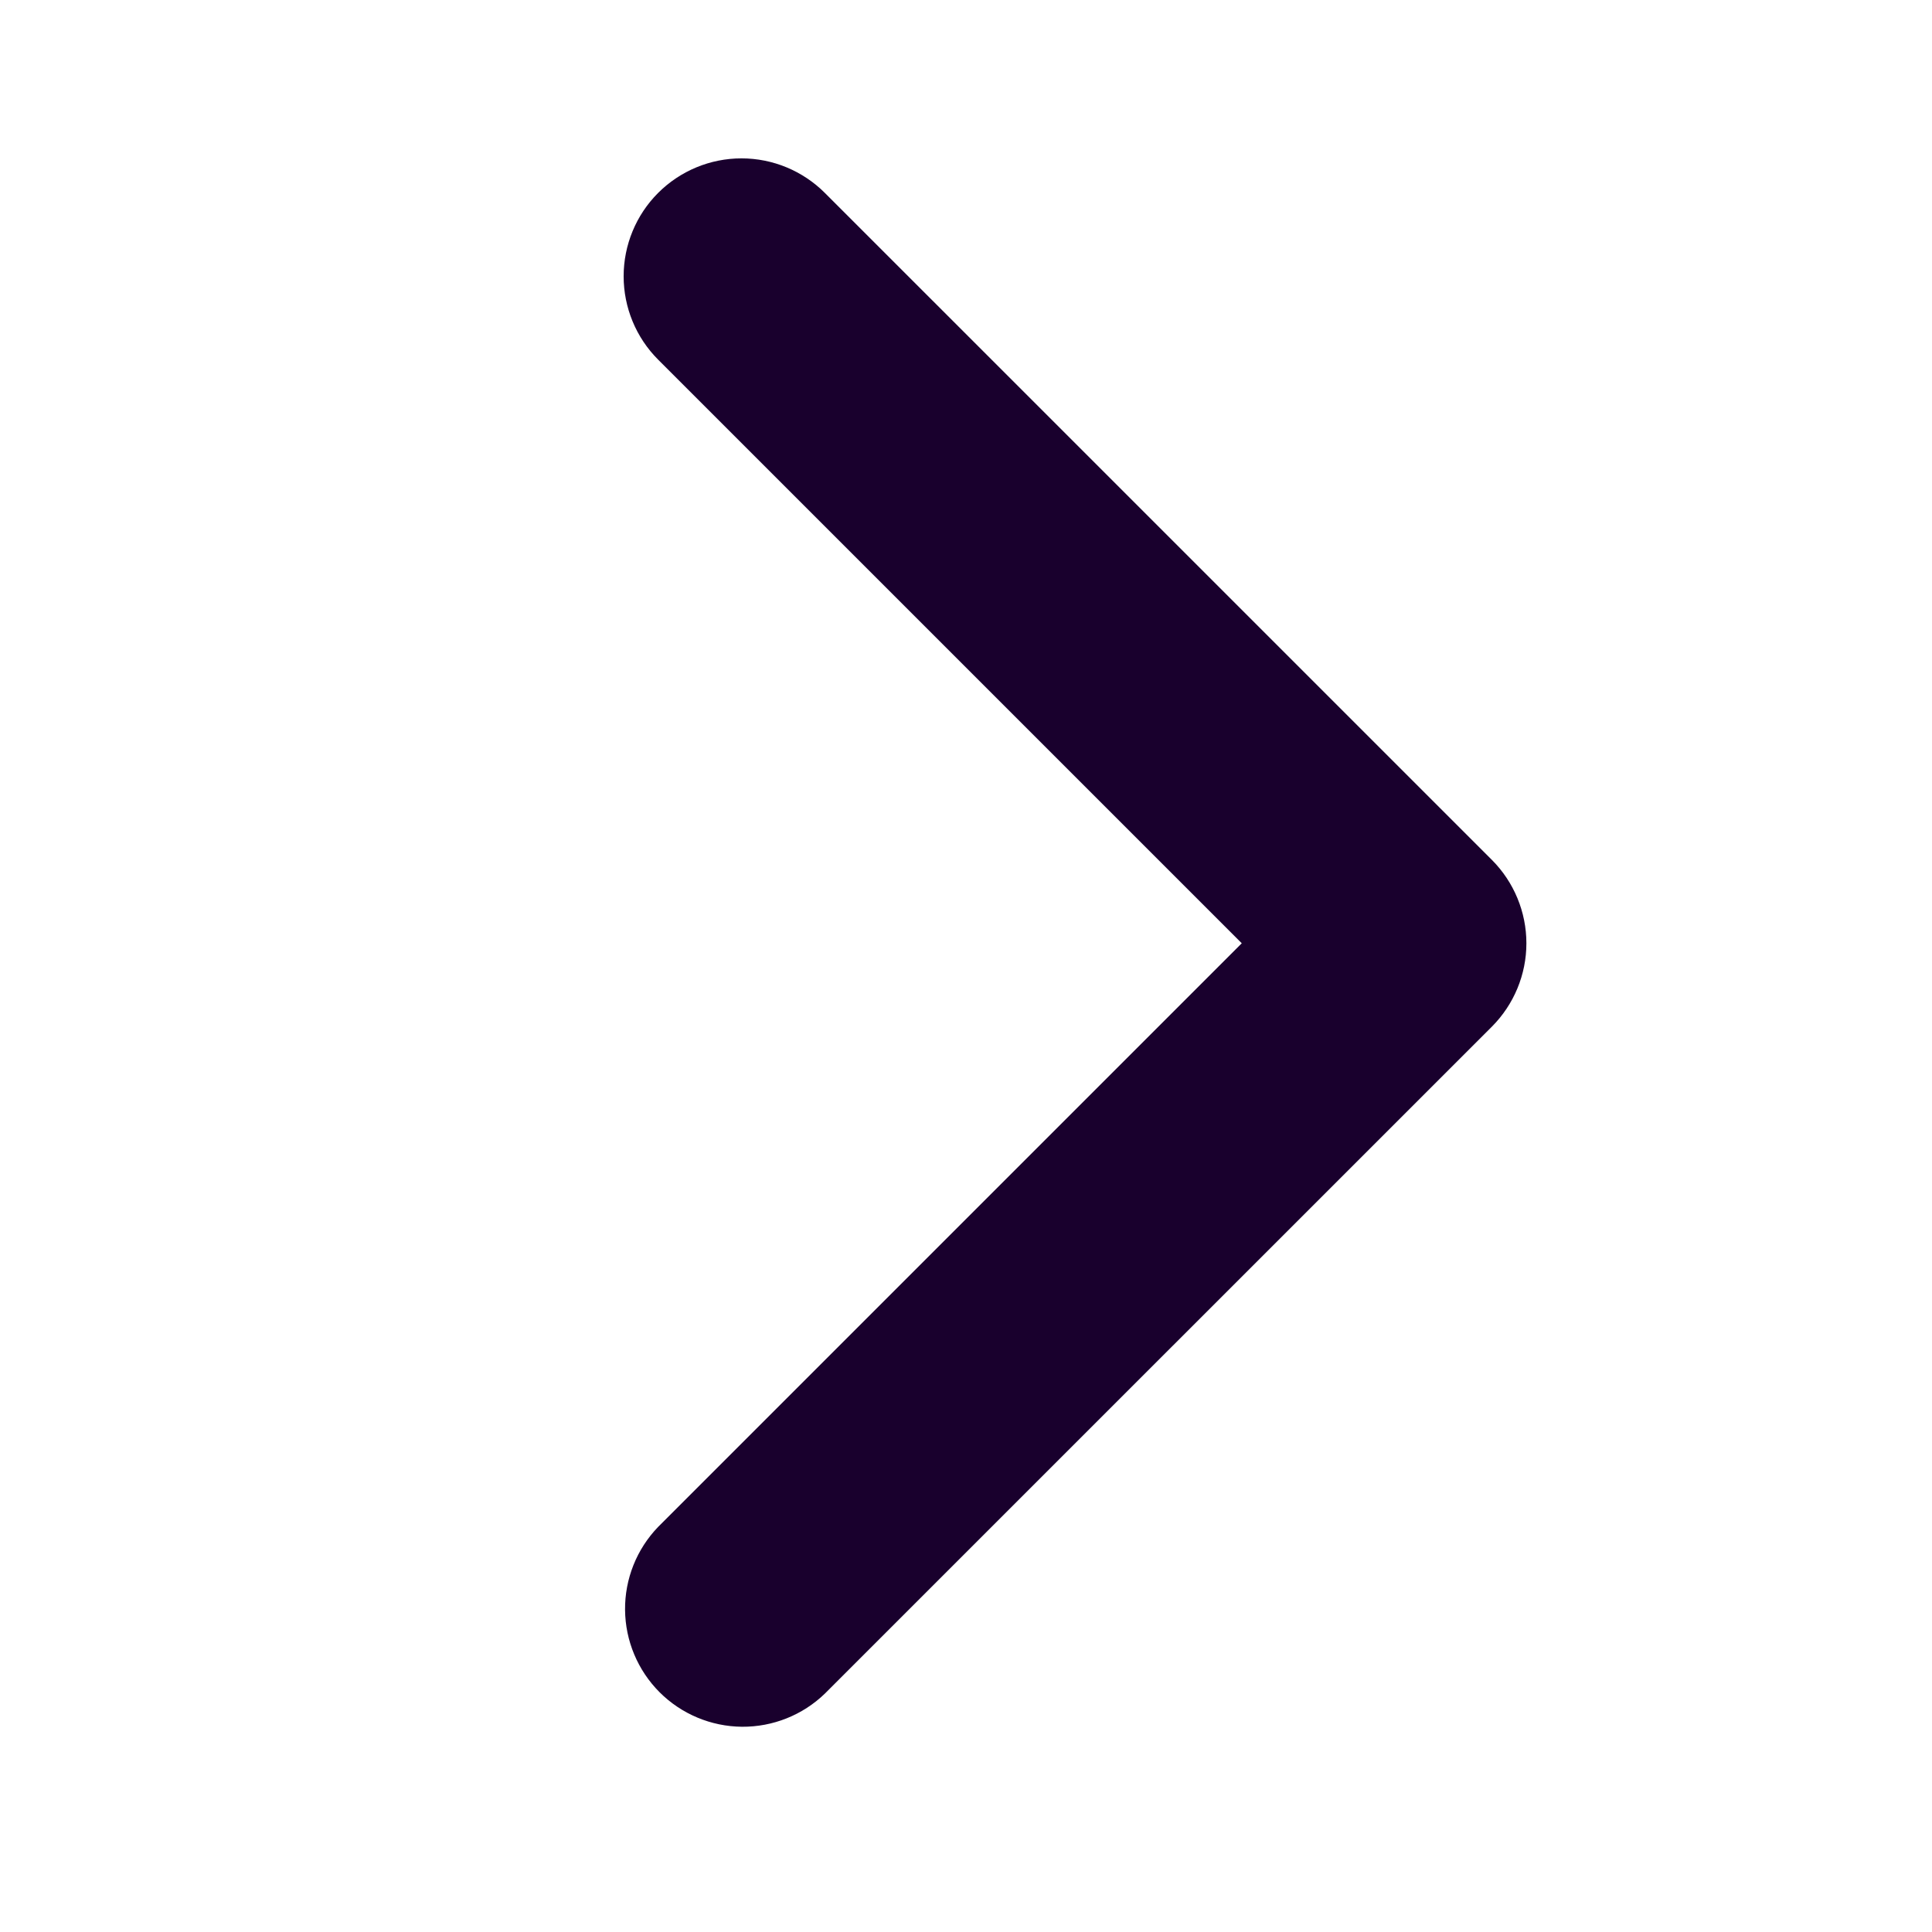 <svg width="34" height="34" viewBox="0 0 34 34" fill="none" xmlns="http://www.w3.org/2000/svg">
<path d="M11.582 3.395C11.193 3.784 10.975 4.312 10.975 4.862C10.975 5.412 11.193 5.94 11.582 6.329L21.853 16.6L11.582 26.871C11.204 27.263 10.995 27.787 11 28.331C11.005 28.875 11.223 29.395 11.607 29.78C11.992 30.165 12.513 30.383 13.057 30.388C13.601 30.392 14.125 30.183 14.516 29.805L26.255 18.067C26.643 17.678 26.862 17.15 26.862 16.6C26.862 16.05 26.643 15.522 26.255 15.133L14.516 3.395C14.127 3.006 13.599 2.787 13.049 2.787C12.499 2.787 11.971 3.006 11.582 3.395Z" fill="#19002D"/>
</svg>
